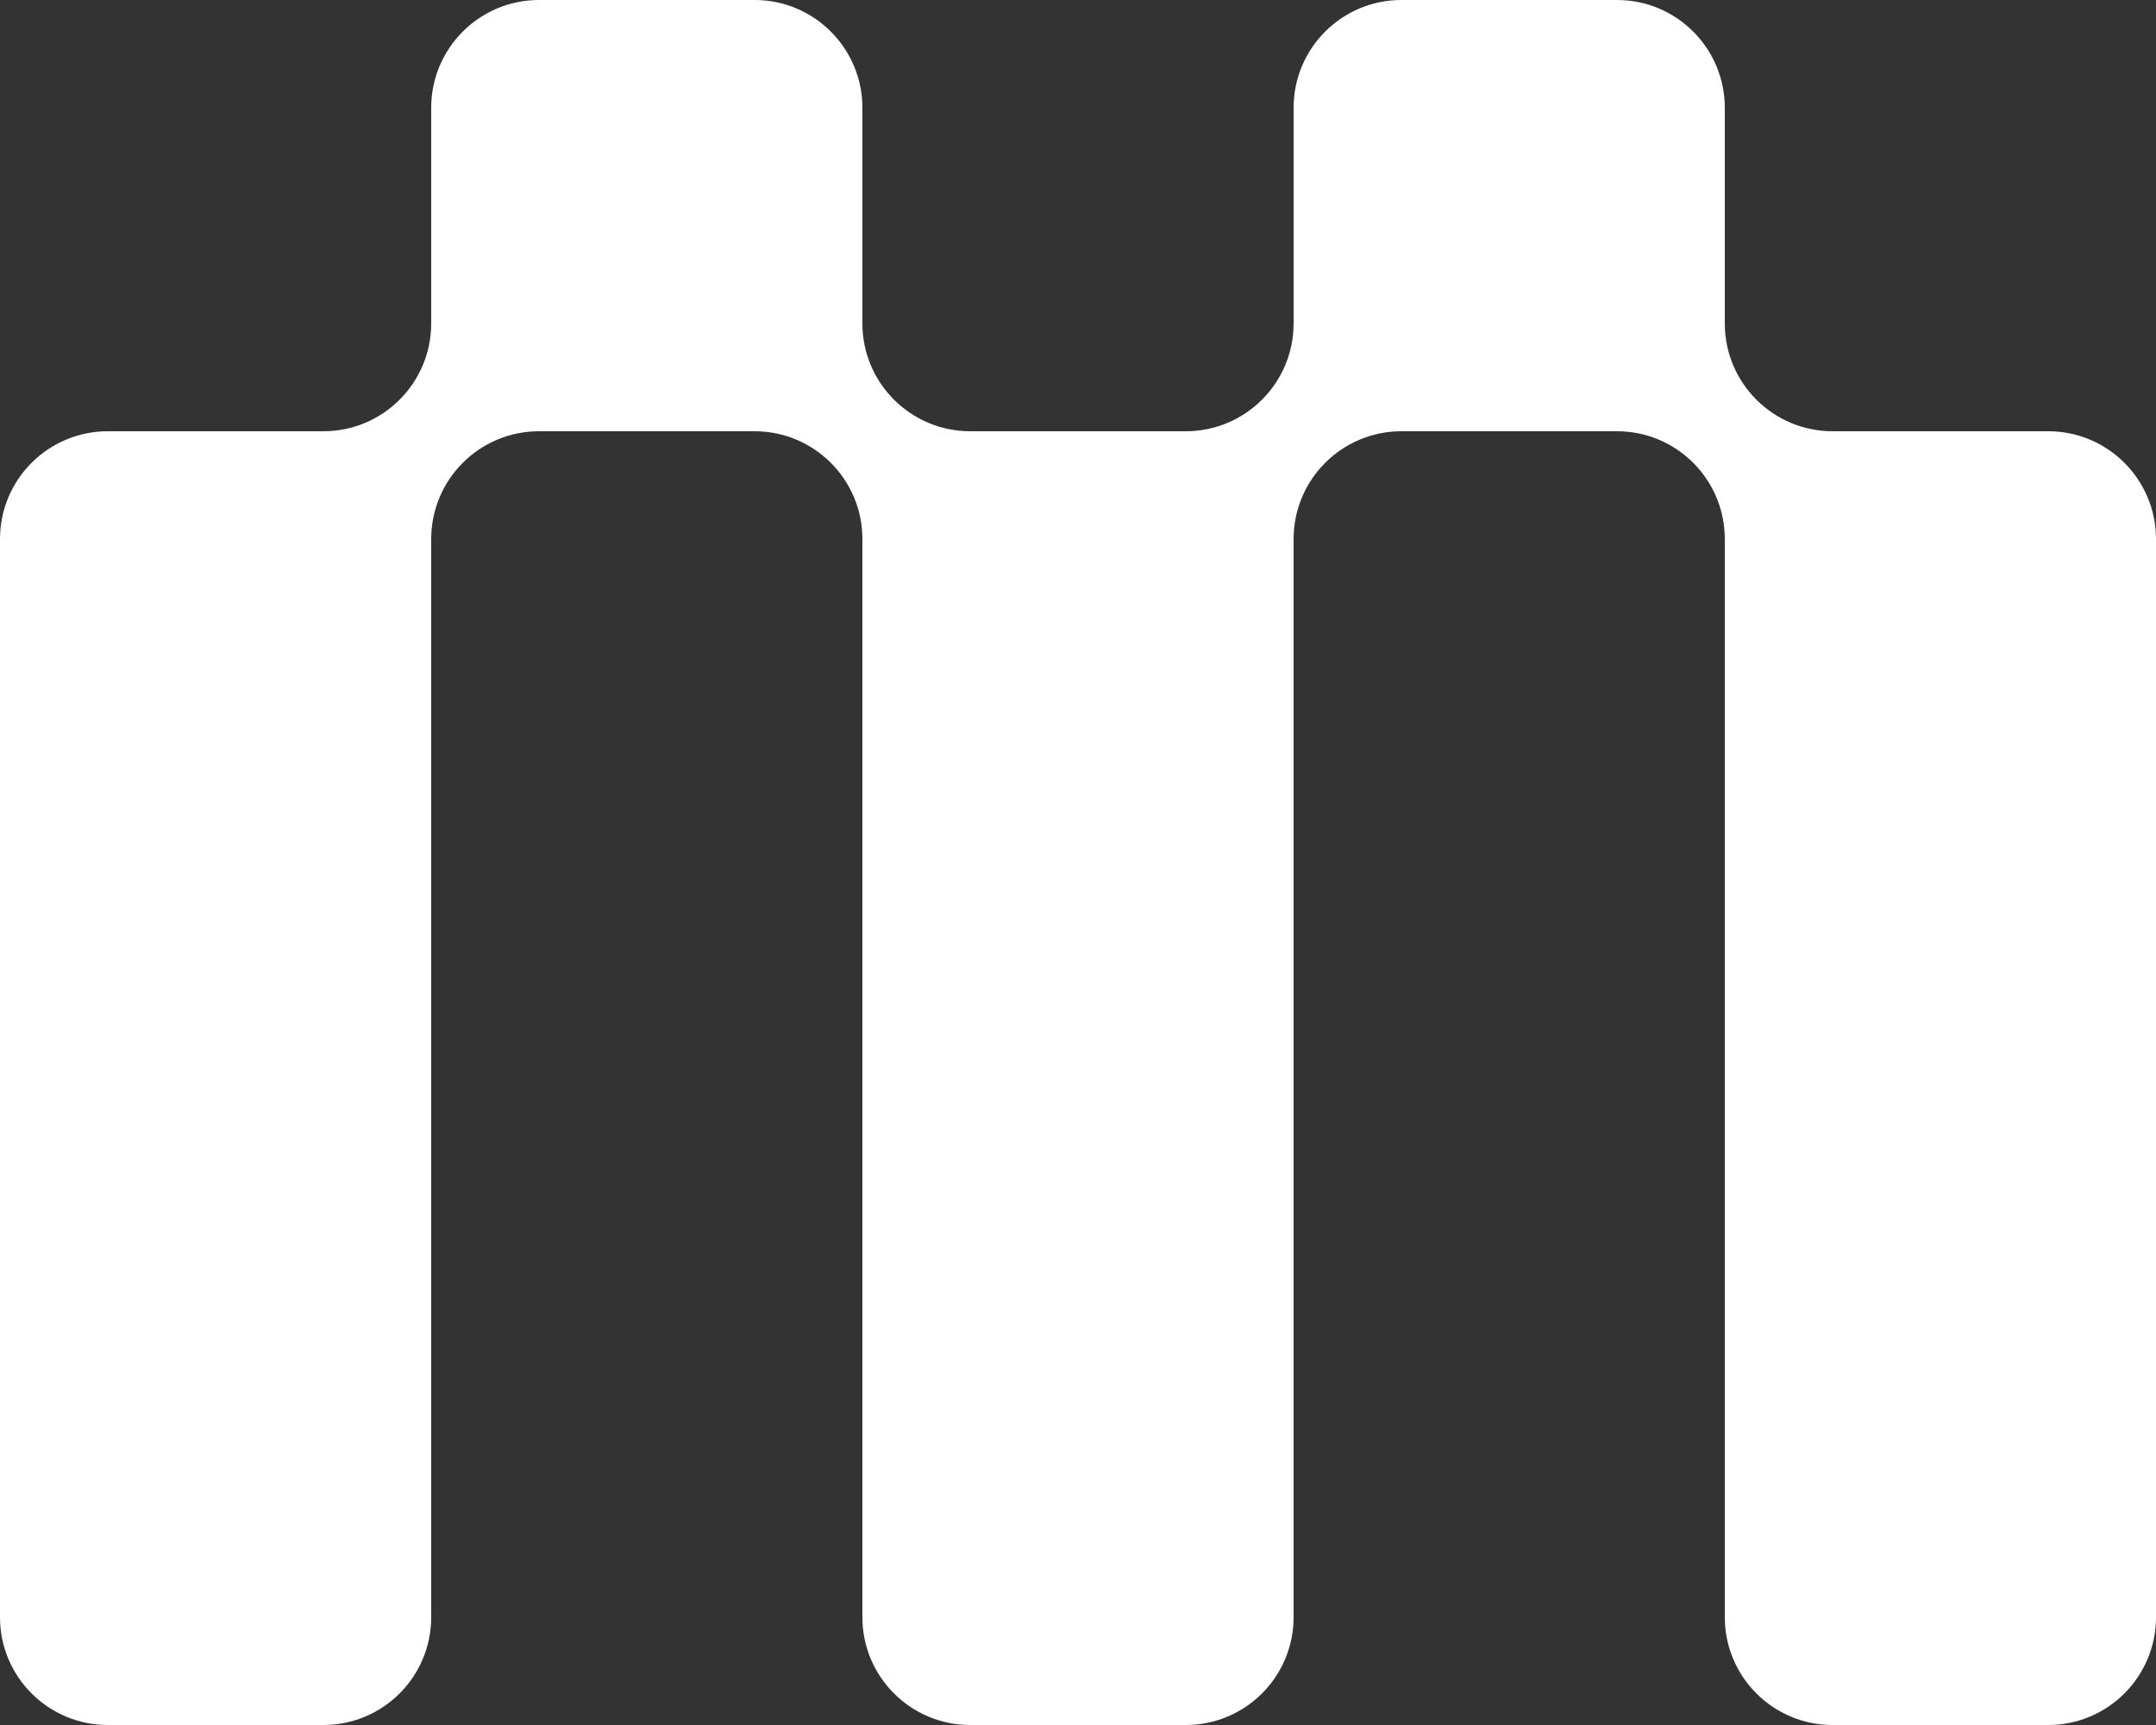 <svg width="160" height="128" viewBox="0 0 160 128" fill="none" xmlns="http://www.w3.org/2000/svg">
<rect x="0" y="0" width="160" height="128" fill="#333333" stroke="none"/>
<path d="M56 0C60.418 1.93129e-07 64 3.582 64 8V24C64 28.418 67.582 32 72 32H88C92.418 32 96 28.418 96 24V8C96 3.582 99.582 1.09547e-06 104 0H120C124.418 1.93129e-07 128 3.582 128 8V24C128 28.418 131.582 32 136 32H152C156.418 32 160 35.582 160 40V120C160 124.418 156.418 128 152 128H136C131.582 128 128 124.418 128 120V40C128 35.582 124.418 32 120 32H104C99.582 32 96 35.582 96 40V120C96 124.418 92.418 128 88 128H72C67.582 128 64 124.418 64 120V40C64 35.582 60.418 32 56 32H40C35.582 32 32 35.582 32 40V120C32 124.418 28.418 128 24 128H8C3.582 128 6.91731e-07 124.418 0 120V40C1.93129e-07 35.582 3.582 32 8 32H24C28.418 32 32 28.418 32 24V8C32 3.582 35.582 1.09547e-06 40 0H56Z" fill="white"/>
</svg>
